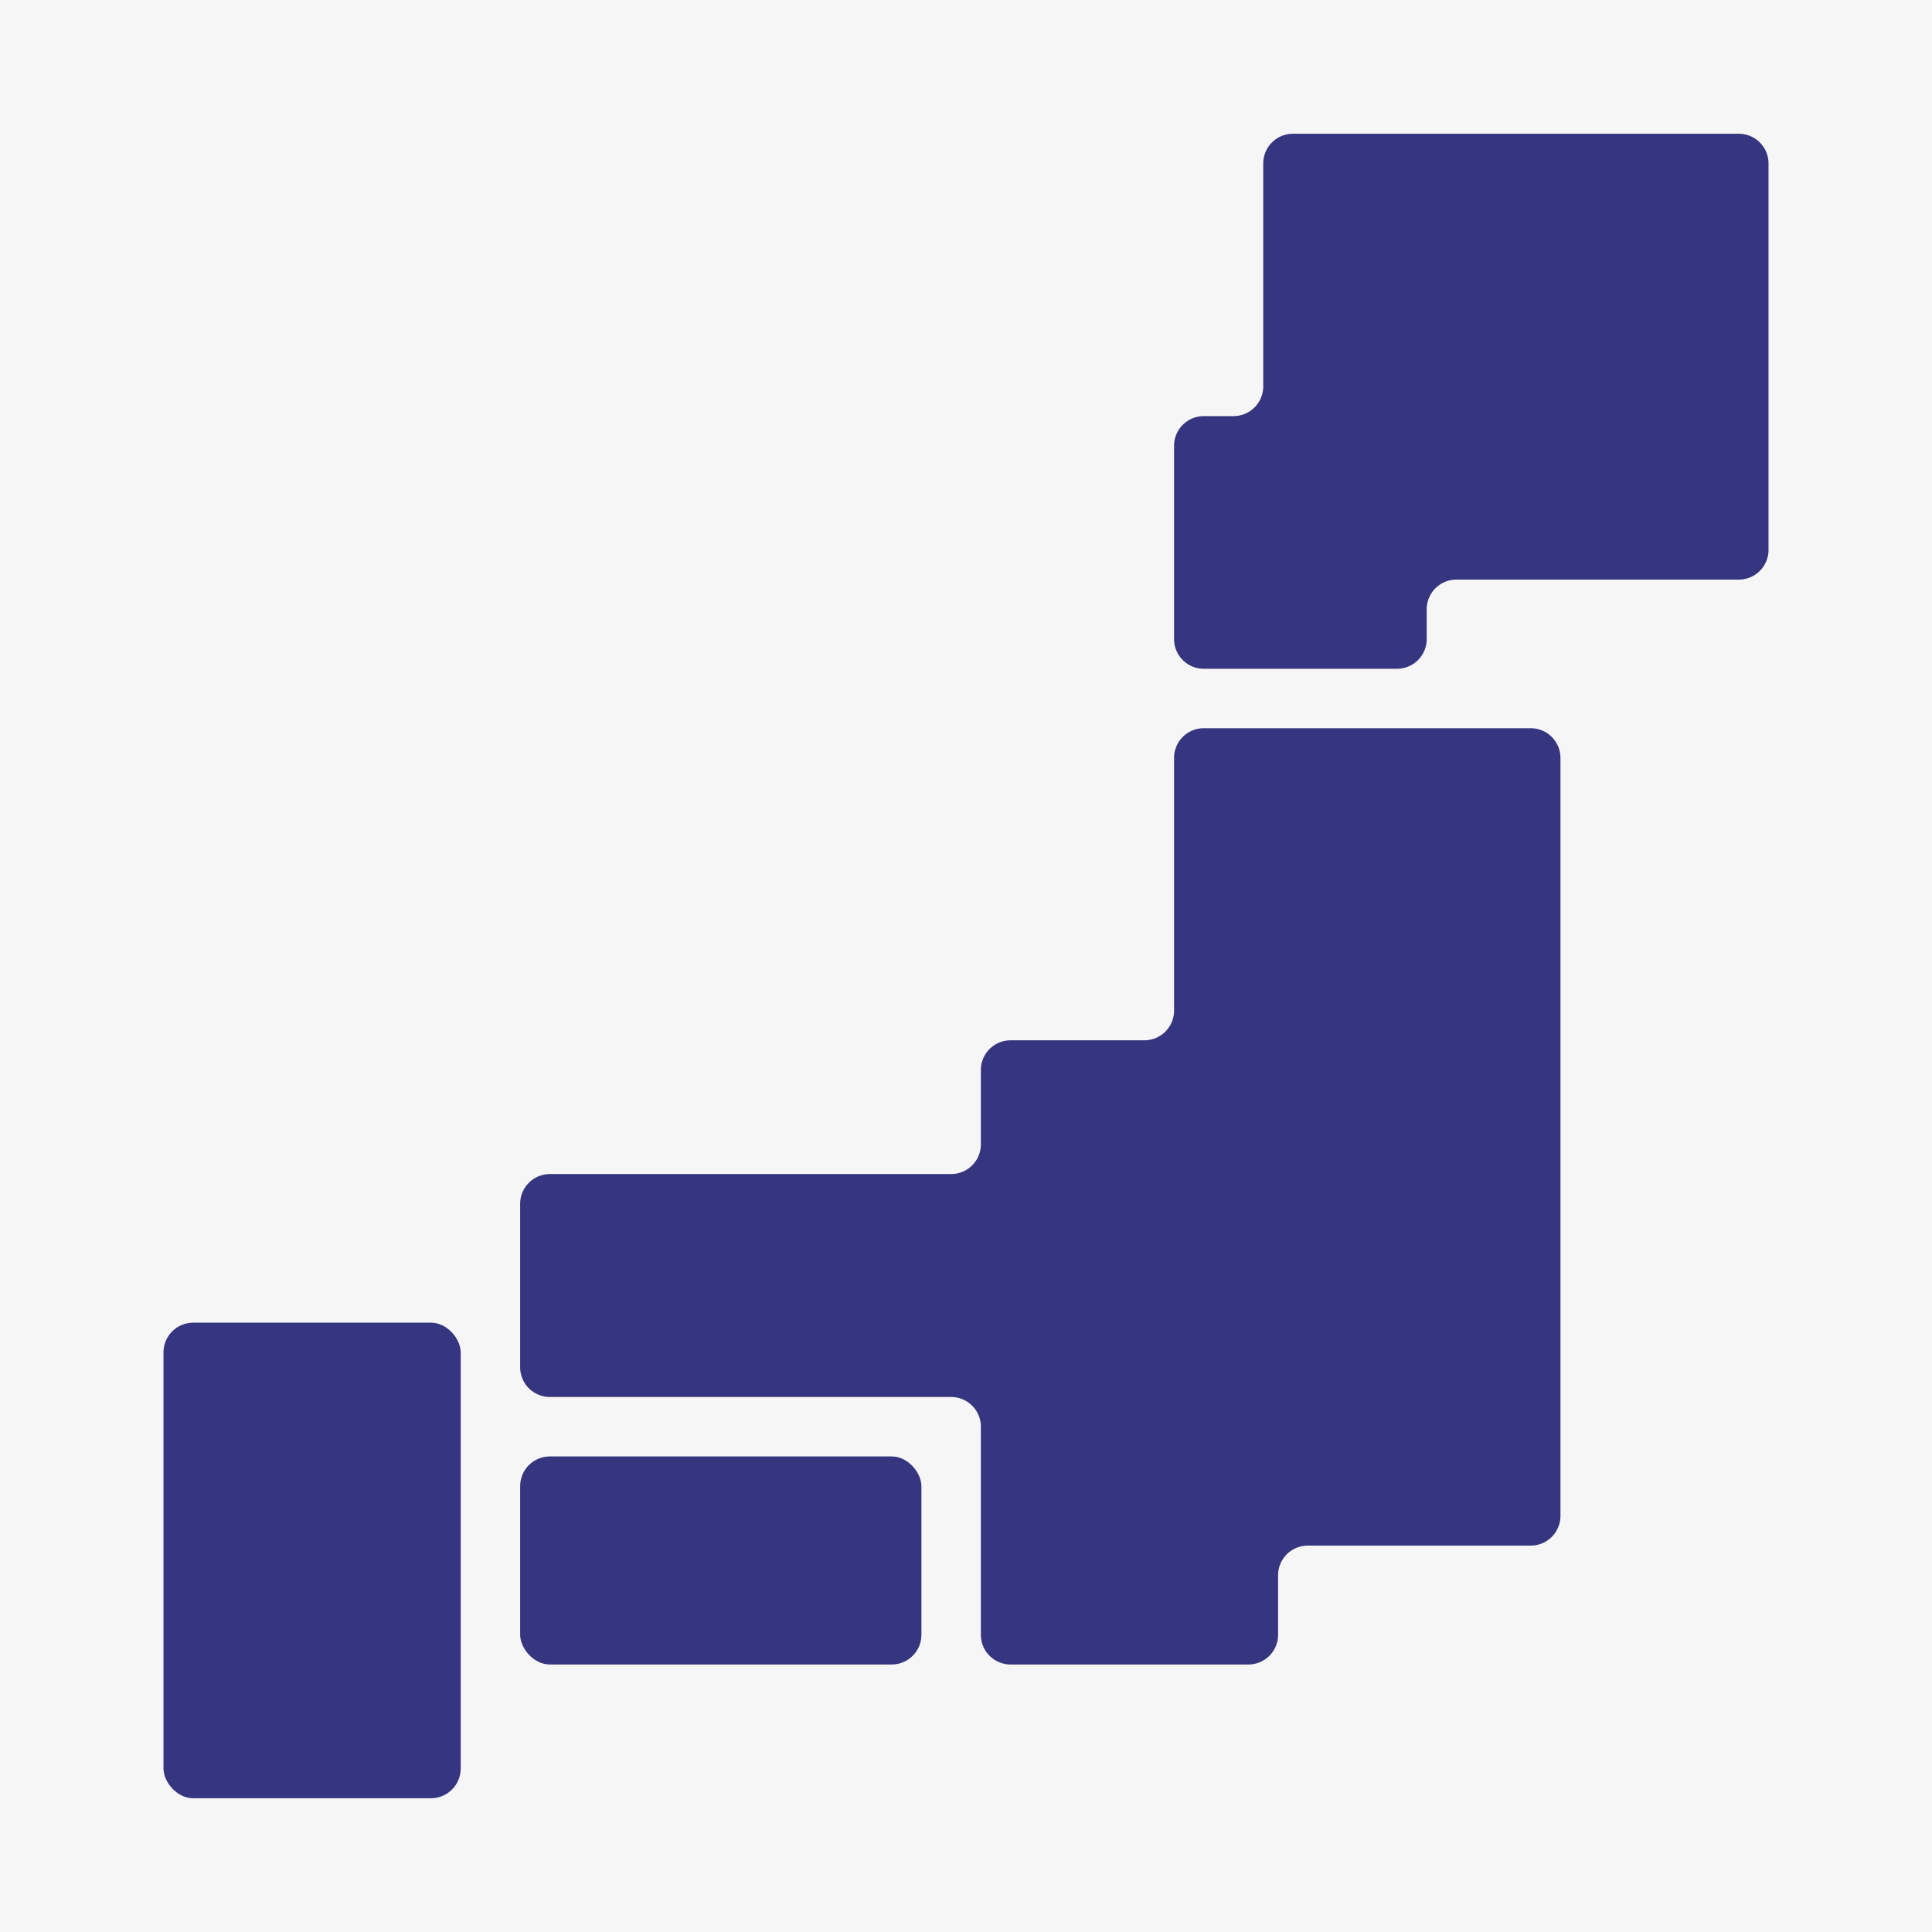 <svg xmlns="http://www.w3.org/2000/svg" width="130" height="130" viewBox="0 0 130 130"><defs><style>.cls-1{fill:#f6f6f6;}.cls-2{fill:#36357f;}</style></defs><g id="レイヤー_2" data-name="レイヤー 2"><g id="txt"><rect class="cls-1" width="130" height="130"/><path class="cls-2" d="M79,68a2,2,0,0,1-2,2H68a2,2,0,0,0-2,2v5a2,2,0,0,1-2,2H37a2,2,0,0,0-2,2V92a2,2,0,0,0,2,2H64a2,2,0,0,1,2,2v14a2,2,0,0,0,2,2H84a2,2,0,0,0,2-2v-4a2,2,0,0,1,2-2h15a2,2,0,0,0,2-2h0V51a2,2,0,0,0-2-2H81a2,2,0,0,0-2,2Z"/><path class="cls-2" d="M87,9a2,2,0,0,0-2,2V26a2,2,0,0,1-2,2H81a2,2,0,0,0-2,2V43a2,2,0,0,0,2,2H94a2,2,0,0,0,2-2V41a2,2,0,0,1,2-2h19a2,2,0,0,0,2-2V11a2,2,0,0,0-2-2Z"/><rect class="cls-2" x="11" y="89" width="20" height="32" rx="2"/><rect class="cls-2" x="35" y="98" width="27" height="14" rx="2"/></g></g></svg>